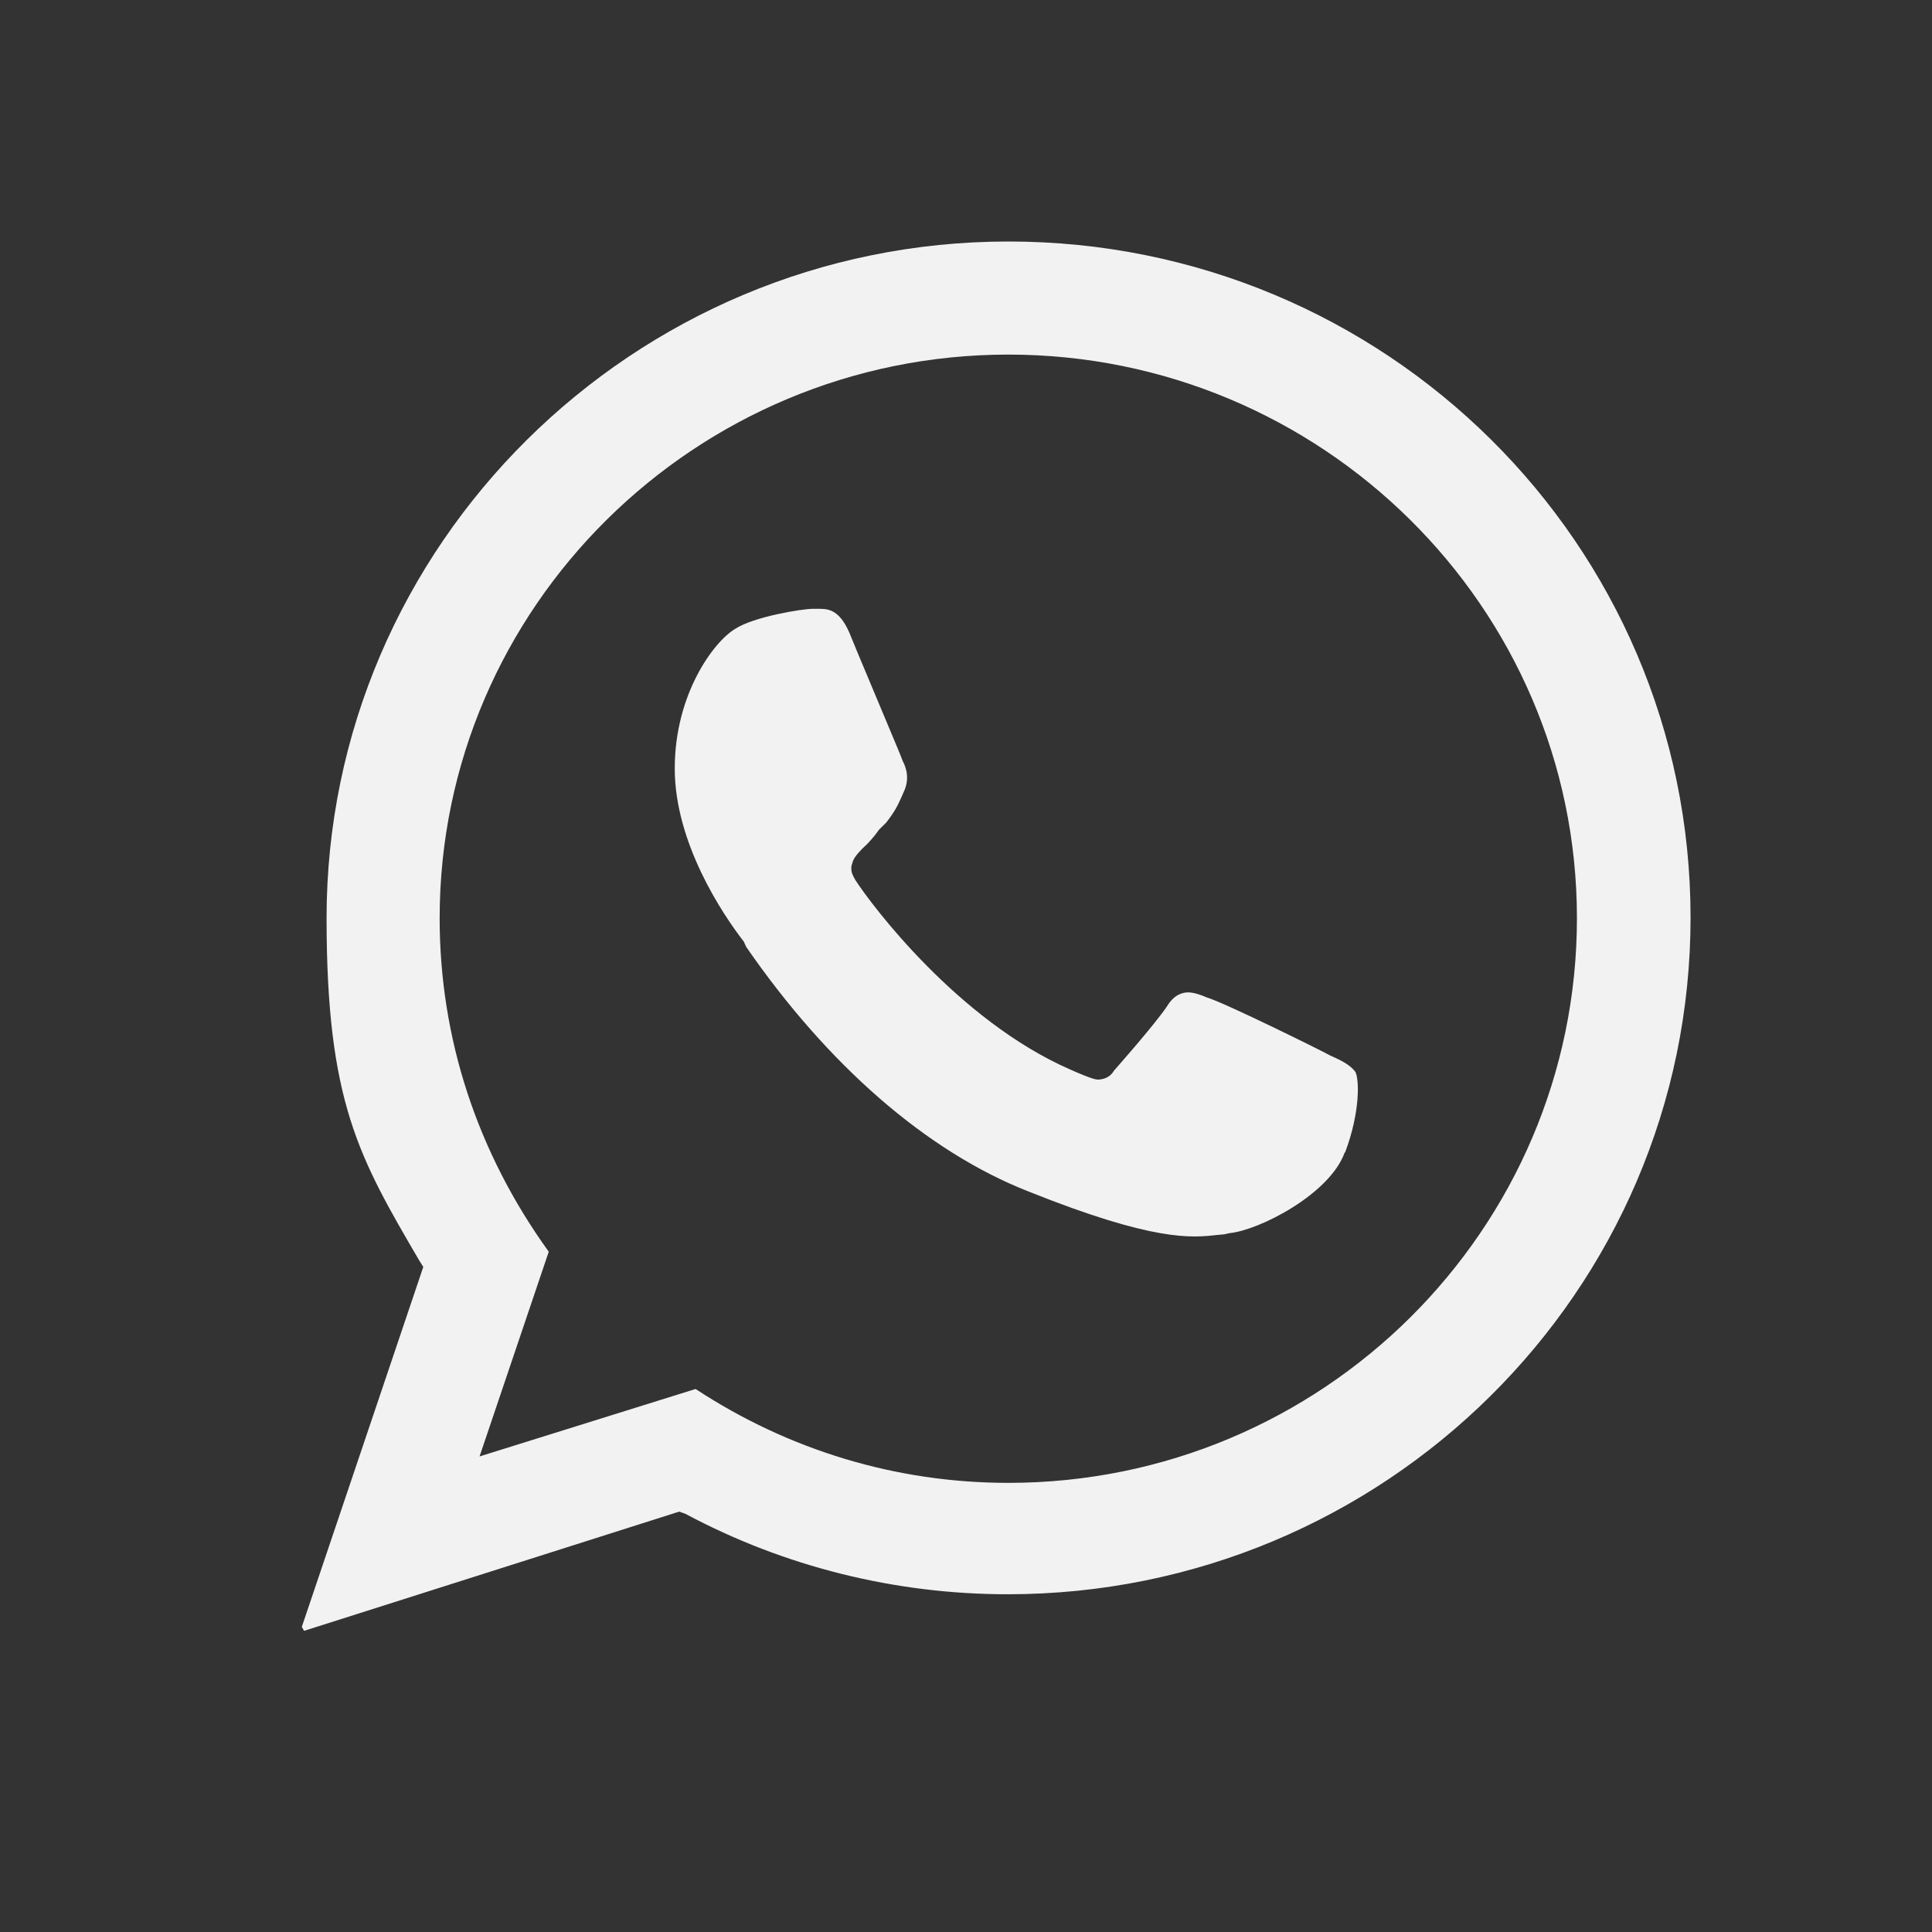 <svg width="32" height="32" viewBox="0 0 32 32" fill="none" xmlns="http://www.w3.org/2000/svg">
<rect x="0" y="0" width="32" height="32" fill="#333333" stroke="none"/>
<path fill-rule="evenodd" clip-rule="evenodd" d="M5.409 15.208C5.409 9.031 10.486 4 16.701 4C22.942 4 28.001 9.003 28.001 15.198C28.001 21.394 22.924 26.406 16.691 26.406C14.828 26.406 12.992 25.95 11.353 25.074L11.25 25.037L5.036 27.012L4.999 26.946L7.011 20.984L6.946 20.881L6.944 20.878C5.949 19.175 5.409 18.252 5.409 15.208ZM11.521 23.006C13.067 24.021 14.847 24.561 16.701 24.561C21.899 24.561 26.119 20.369 26.119 15.208C26.119 10.046 21.88 5.873 16.701 5.873C11.521 5.873 7.282 10.056 7.282 15.208C7.282 17.201 7.906 19.093 9.089 20.732L7.943 24.123L11.521 23.006ZM20.362 20.425C20.855 20.378 22.02 19.782 22.271 19.093L22.281 19.083C22.532 18.413 22.514 17.872 22.448 17.751C22.365 17.648 22.262 17.583 22.029 17.481C21.918 17.416 20.278 16.605 19.989 16.521C19.887 16.475 19.765 16.437 19.681 16.437C19.598 16.437 19.449 16.465 19.328 16.67C19.113 16.987 18.452 17.732 18.452 17.732C18.415 17.798 18.331 17.881 18.182 17.881C18.163 17.881 18.098 17.881 17.725 17.714C15.871 16.903 14.436 14.993 14.166 14.574C14.12 14.49 14.101 14.453 14.101 14.388V14.351L14.12 14.285C14.138 14.22 14.185 14.155 14.287 14.052C14.371 13.978 14.474 13.866 14.557 13.745L14.679 13.624C14.809 13.456 14.865 13.354 14.93 13.205L14.967 13.121C15.07 12.906 15.014 12.72 14.949 12.599C14.937 12.558 14.852 12.356 14.662 11.903C14.548 11.633 14.398 11.275 14.204 10.81L14.101 10.559C13.933 10.121 13.747 10.084 13.579 10.084H13.458C13.29 10.084 12.48 10.214 12.172 10.419C11.818 10.633 11.176 11.5 11.176 12.729C11.176 13.959 11.967 15.142 12.322 15.599C12.322 15.599 12.34 15.646 12.359 15.683C13.71 17.639 15.349 19.074 17.036 19.735C19.12 20.569 19.736 20.502 20.16 20.455C20.201 20.451 20.24 20.447 20.278 20.444L20.362 20.425Z" fill="#F2F2F2"/>
</svg>

